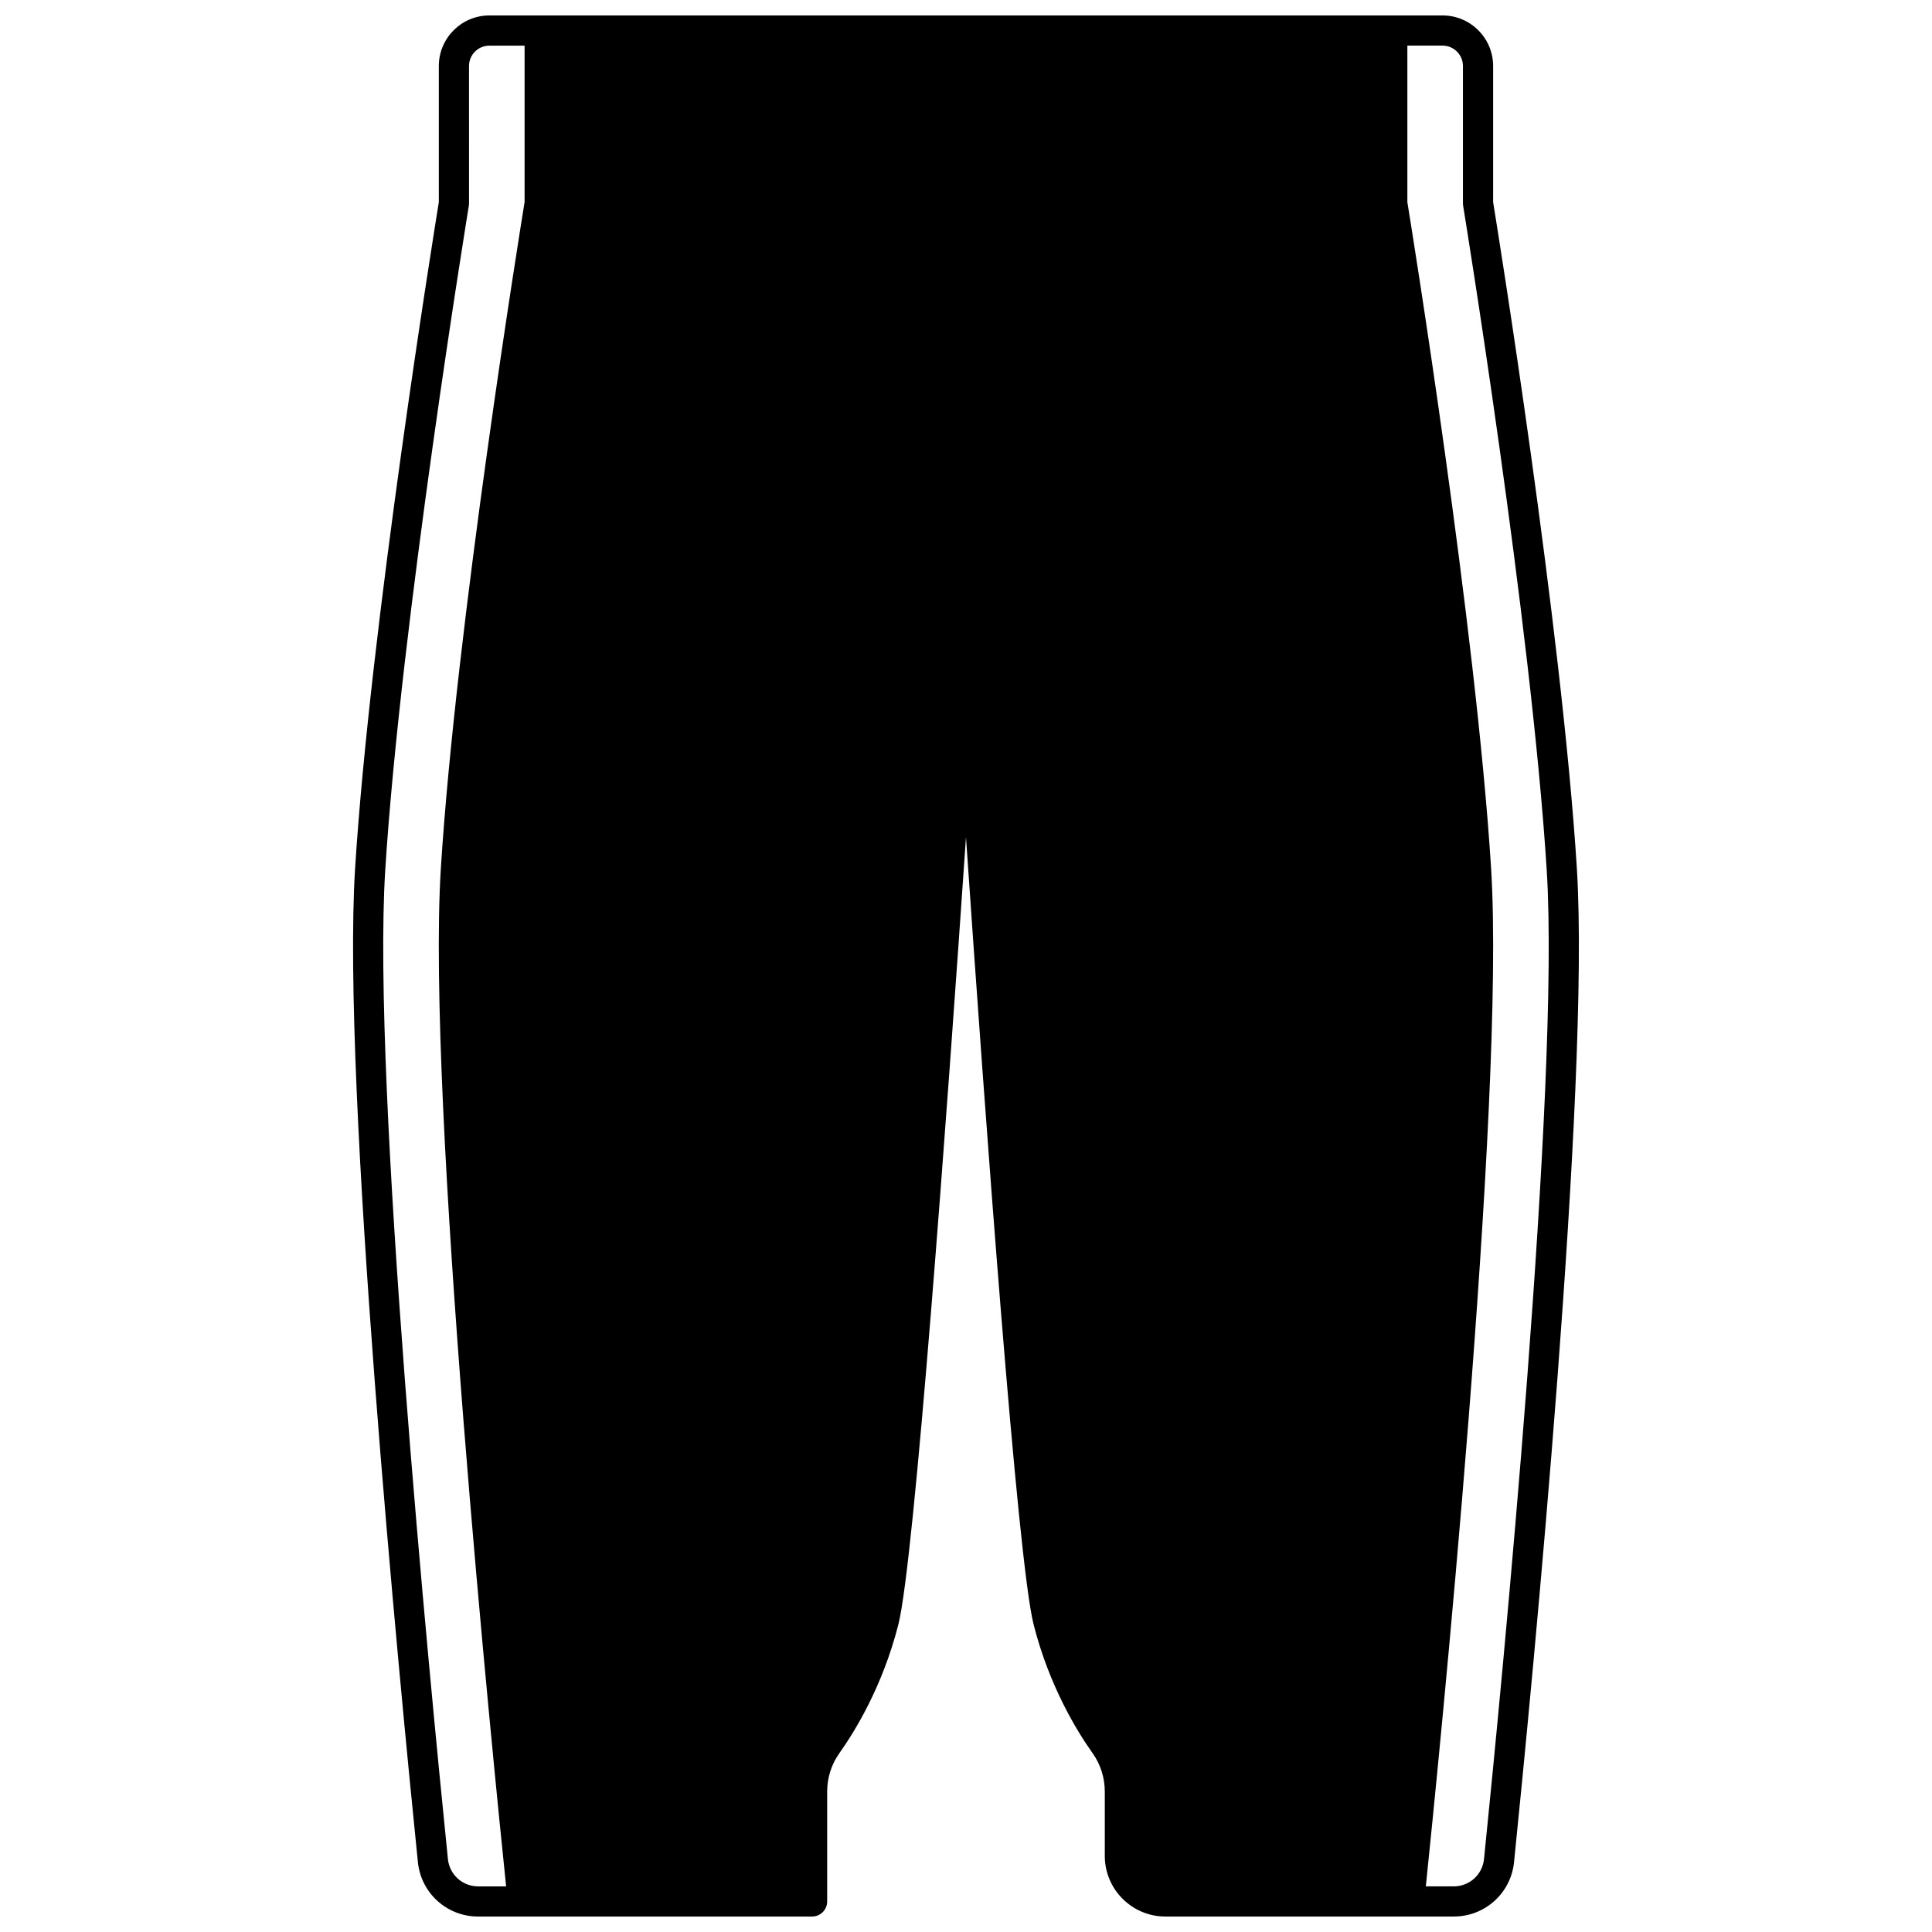 <?xml version="1.0" encoding="UTF-8"?>
<!-- Uploaded to: SVG Repo, www.svgrepo.com, Generator: SVG Repo Mixer Tools -->
<svg width="800px" height="800px" version="1.1" viewBox="144 144 512 512" xmlns="http://www.w3.org/2000/svg">
 <defs>
  <clipPath id="a">
   <path d="m237 148.09h326v503.81h-326z"/>
  </clipPath>
 </defs>
 <g clip-path="url(#a)">
  <path d="m561.89 374.2c-4.019-64.168-21.109-169.96-22.195-176.63v-36.082c0-7.387-6.008-13.395-13.395-13.395h-252.61c-7.387 0-13.395 6.008-13.395 13.395v36.082c-1.082 6.668-18.172 112.46-22.195 176.63-3.582 57.281 11.836 216 16.645 263.27 0.832 8.23 7.699 14.434 15.977 14.434h88.488c2.207 0 4-1.789 4-4v-29.109c0-3.68 1.117-7.203 3.227-10.176 4.059-5.699 11.484-17.715 15.645-34.137 4.258-16.844 12.844-134.7 17.914-208.62 5.074 73.926 13.656 191.78 17.914 208.62 4.16 16.418 11.586 28.434 15.641 34.129 2.113 2.981 3.231 6.5 3.231 10.184v17.043c0 8.859 7.207 16.062 16.062 16.062h76.422c8.277 0 15.145-6.207 15.973-14.43 4.812-47.273 20.23-205.99 16.648-263.27zm-278.87-176.63c-1.082 6.664-18.172 112.46-22.195 176.63-3.844 61.492 14.078 238.6 17.305 269.71h-7.406c-4.156 0-7.602-3.109-8.02-7.242-4.793-47.129-20.164-205.29-16.617-261.96 4.109-65.543 21.977-175.06 22.156-176.16 0.035-0.215 0.055-0.43 0.055-0.645l-0.004-36.41c0-2.977 2.422-5.398 5.398-5.398h9.328zm254.26 439.1c-0.414 4.125-3.863 7.238-8.016 7.238h-7.406c3.227-31.109 21.148-208.21 17.305-269.71-4.019-64.168-21.109-169.96-22.195-176.63v-41.48h9.328c2.977 0 5.398 2.422 5.398 5.398v36.406c0 0.219 0.02 0.434 0.055 0.645 0.18 1.098 18.047 110.61 22.156 176.16 3.543 56.676-11.828 214.84-16.625 261.97z"/>
 </g>
</svg>